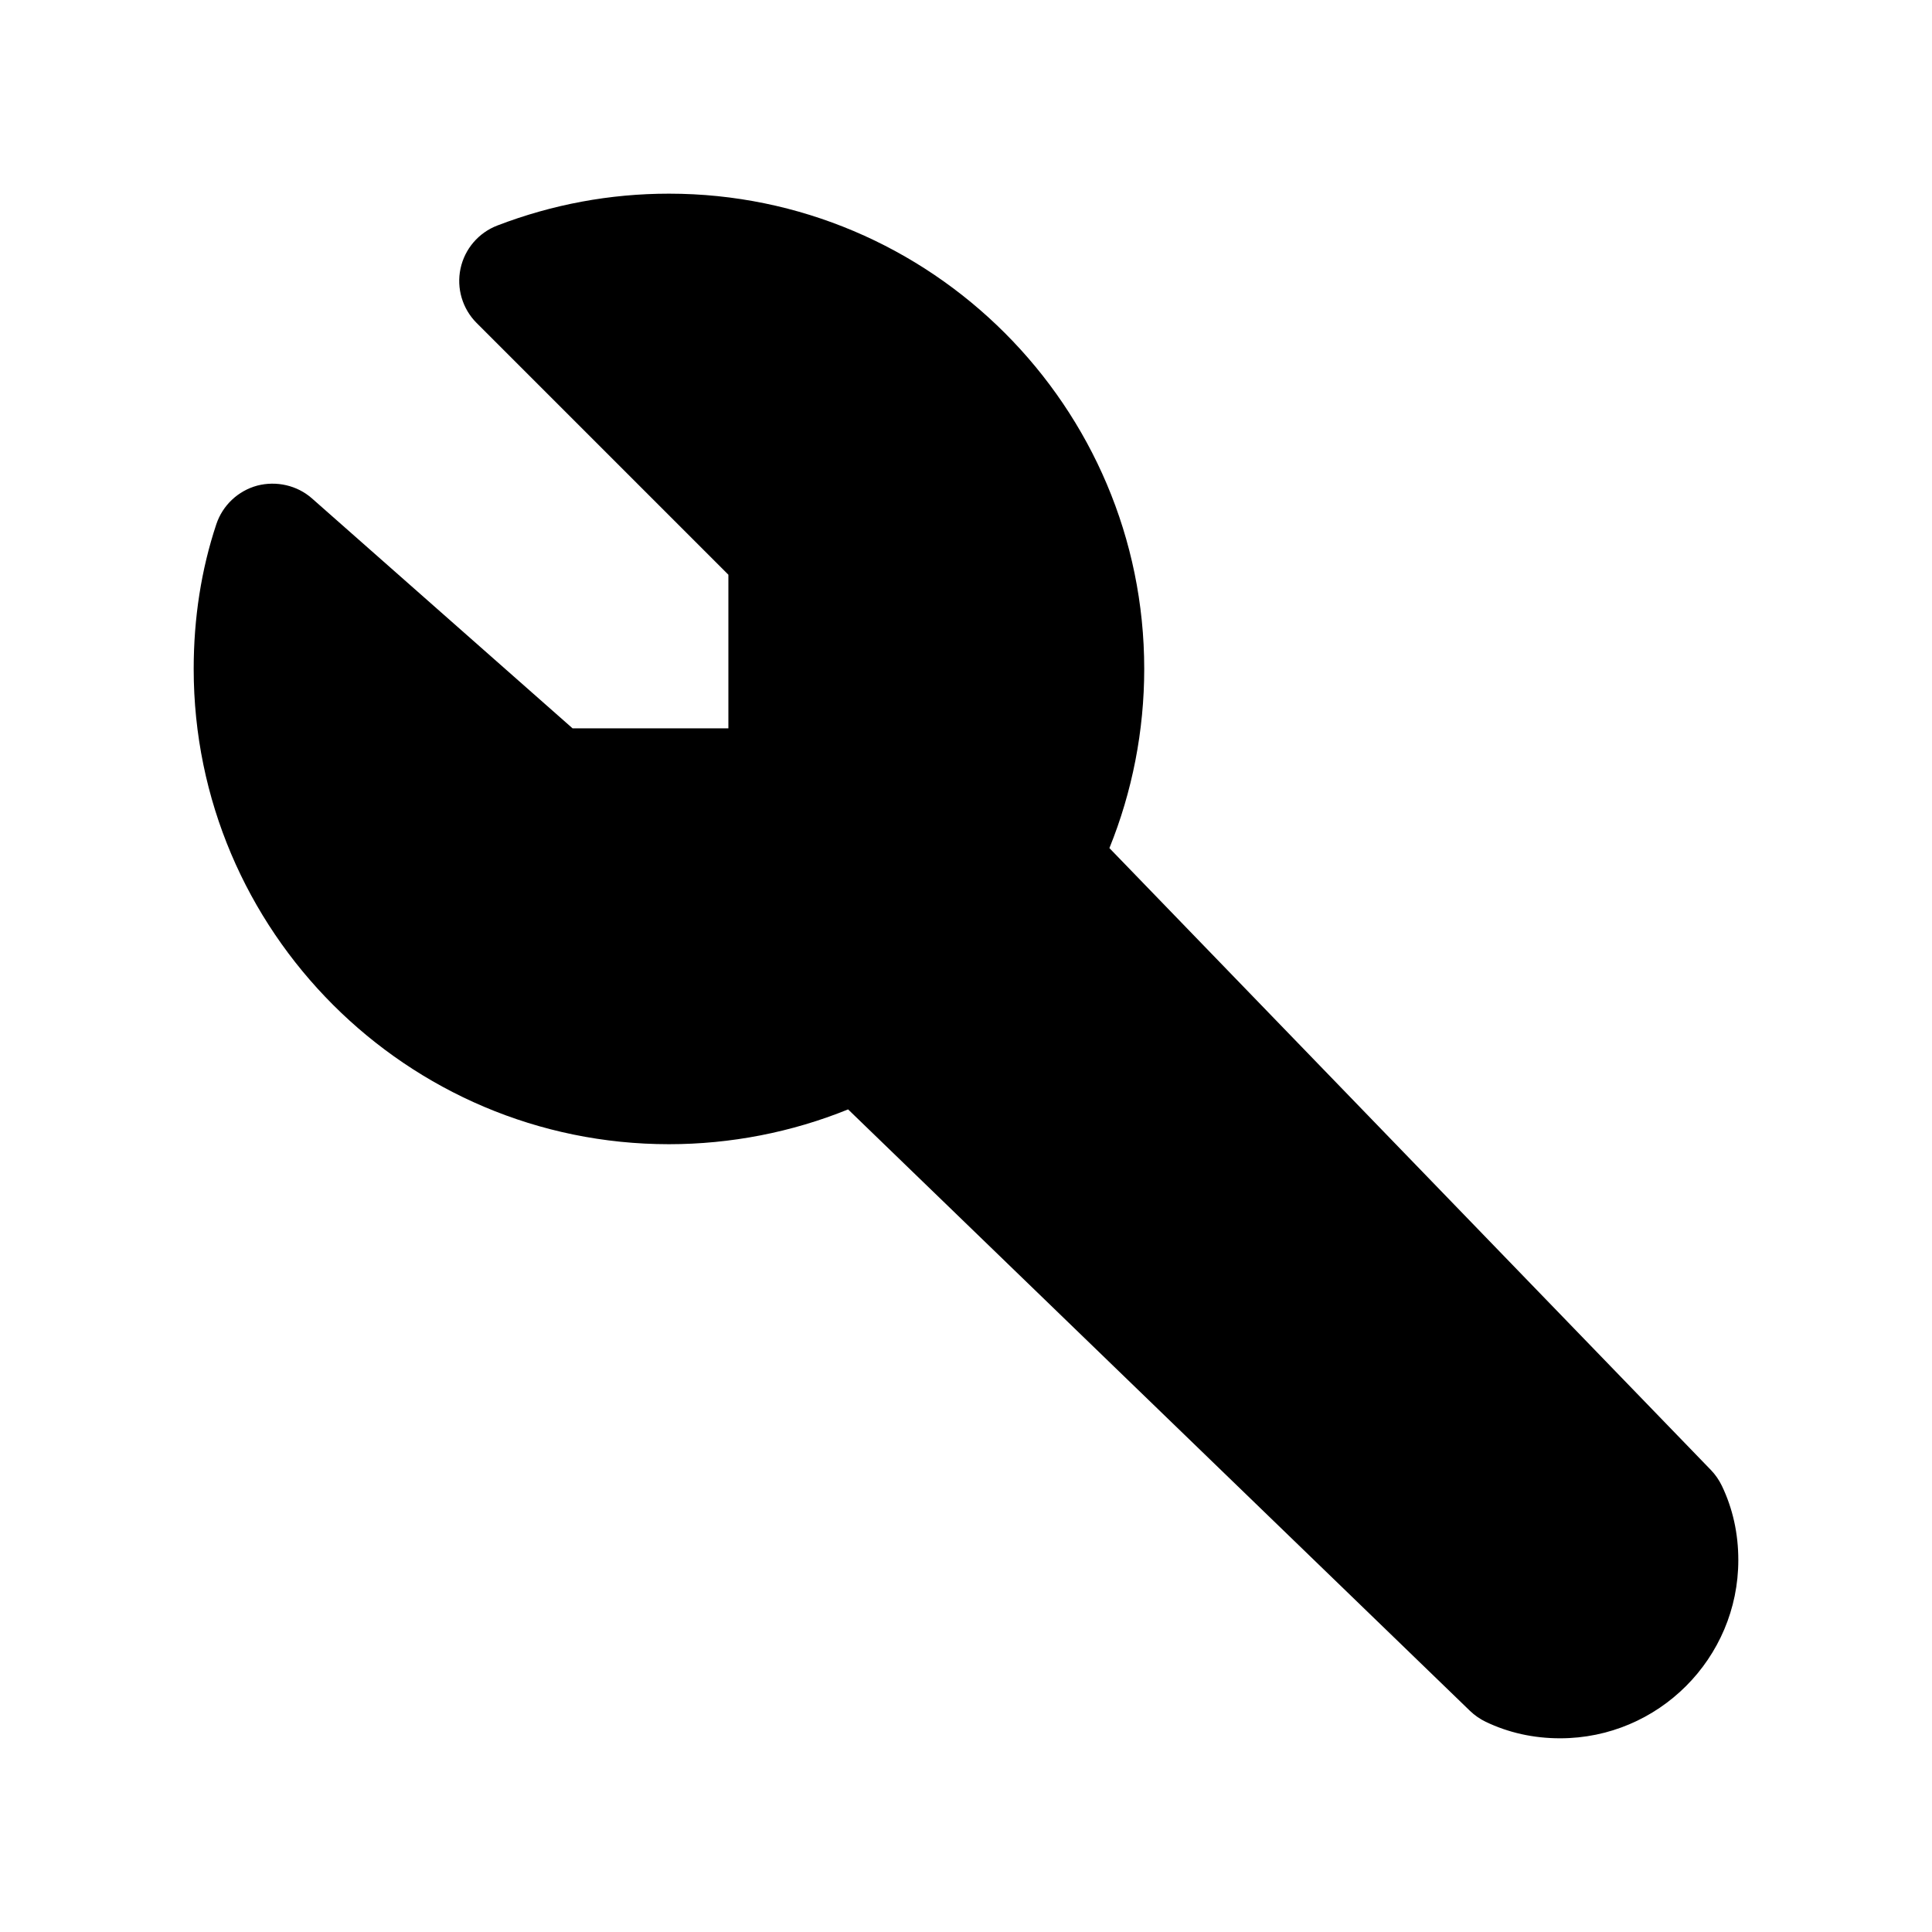 <?xml version="1.0" encoding="UTF-8"?>
<!-- Uploaded to: ICON Repo, www.svgrepo.com, Generator: ICON Repo Mixer Tools -->
<svg fill="#000000" width="800px" height="800px" version="1.1" viewBox="144 144 512 512" xmlns="http://www.w3.org/2000/svg">
 <path d="m600.29 537.71c-0.738-1.523-1.707-2.922-2.875-4.137l-159.41-164.82c6.059-14.93 9.227-31.137 9.227-47.48 0-69.449-56.504-125.95-125.95-125.95-15.605 0-30.902 2.844-45.48 8.441-4.981 1.906-8.656 6.215-9.762 11.426-1.105 5.211 0.508 10.641 4.273 14.406l66.715 66.711v40.715h-41.285l-69.062-60.934c-3.953-3.492-9.457-4.703-14.5-3.398-5.106 1.383-9.18 5.227-10.855 10.238-3.981 11.965-5.996 24.867-5.996 38.348 0 69.449 56.504 125.95 125.95 125.95 16.344 0 32.551-3.168 47.477-9.223l164.82 159.41c1.215 1.168 2.613 2.137 4.137 2.875 6.043 2.902 12.688 4.379 19.727 4.379 26.047 0 47.23-21.188 47.23-47.23 0.004-7.043-1.473-13.688-4.379-19.727z"/>
</svg>